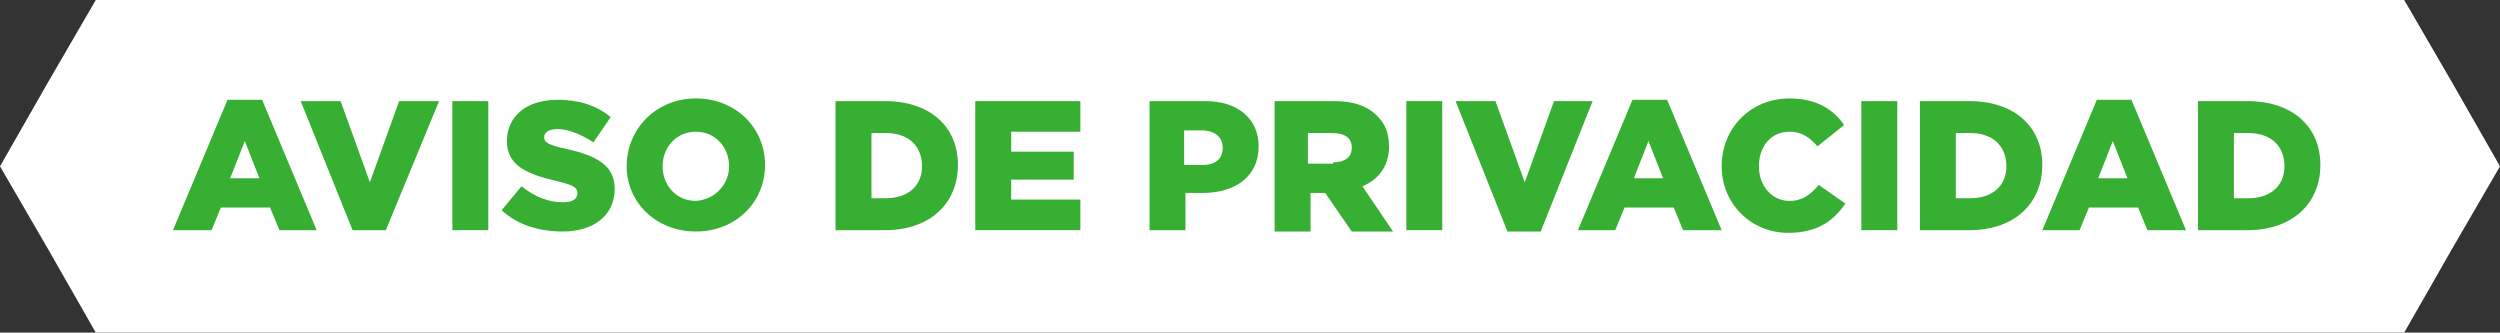 <?xml version="1.0" encoding="utf-8"?>
<!-- Generator: Adobe Illustrator 22.0.0, SVG Export Plug-In . SVG Version: 6.00 Build 0)  -->
<svg version="1.1" id="Capa_1" xmlns="http://www.w3.org/2000/svg" xmlns:xlink="http://www.w3.org/1999/xlink" x="0px" y="0px"
	 viewBox="0 0 187.9 25" enable-background="new 0 0 187.9 25" xml:space="preserve">
<rect x="0" y="0" width="187.9" height="25" fill="#333333" stroke="none"/>
<polygon fill-rule="evenodd" clip-rule="evenodd" fill="#FFFFFF" points="187.9,12.5 184.3,18.7 180.7,25 7.2,25 3.6,18.7 0,12.5 
	3.6,6.2 7.2,0 180.7,0 184.3,6.2 "/>
<g>
	<path fill="#37AF32" d="M17.1,7.5h2.6l4.1,9.8H21l-0.7-1.7h-3.7l-0.7,1.7H13L17.1,7.5z M19.5,13.4l-1.1-2.8l-1.1,2.8H19.5z"/>
	<path fill="#37AF32" d="M22.6,7.6h3l2.2,6.1L30,7.6H33L29,17.3h-2.5L22.6,7.6z"/>
	<path fill="#37AF32" d="M34,7.6h2.7v9.7H34V7.6z"/>
	<path fill="#37AF32" d="M37.7,15.8l1.5-1.8c1,0.8,2,1.2,3.1,1.2c0.7,0,1.1-0.2,1.1-0.7v0c0-0.4-0.3-0.6-1.6-0.9
		c-2.1-0.5-3.7-1.1-3.7-3v0c0-1.8,1.4-3.1,3.8-3.1c1.6,0,2.9,0.4,4,1.3l-1.3,1.9c-0.9-0.6-1.9-1-2.7-1c-0.7,0-1,0.3-1,0.6v0
		c0,0.4,0.3,0.6,1.7,0.9c2.2,0.5,3.6,1.2,3.6,3v0c0,2-1.6,3.2-3.9,3.2C40.5,17.4,38.9,16.9,37.7,15.8z"/>
	<path fill="#37AF32" d="M47.1,12.5L47.1,12.5c0-2.8,2.2-5.1,5.2-5.1s5.2,2.2,5.2,5v0c0,2.8-2.2,5-5.2,5S47.1,15.2,47.1,12.5z
		 M54.8,12.5L54.8,12.5c0-1.4-1-2.6-2.5-2.6c-1.5,0-2.5,1.2-2.5,2.6v0c0,1.4,1,2.6,2.5,2.6C53.8,15,54.8,13.8,54.8,12.5z"/>
	<path fill="#37AF32" d="M62.8,7.6h3.7c3.5,0,5.5,2,5.5,4.8v0c0,2.8-2,4.9-5.5,4.9h-3.7V7.6z M66.6,14.9c1.6,0,2.7-0.9,2.7-2.4v0
		c0-1.6-1.1-2.5-2.7-2.5h-1.1v4.9H66.6z"/>
	<path fill="#37AF32" d="M73.4,7.6h7.8v2.3H76v1.5h4.7v2.1H76V15h5.2v2.3h-7.9V7.6z"/>
	<path fill="#37AF32" d="M86.4,7.6h4.2c2.4,0,4,1.3,4,3.4v0c0,2.3-1.8,3.5-4.2,3.5h-1.3v2.8h-2.7V7.6z M90.4,12.4
		c1,0,1.5-0.5,1.5-1.3v0c0-0.8-0.6-1.3-1.6-1.3h-1.3v2.6H90.4z"/>
	<path fill="#37AF32" d="M95.7,7.6h4.6c1.5,0,2.5,0.4,3.2,1.1c0.6,0.6,0.9,1.3,0.9,2.3v0c0,1.5-0.8,2.5-2,3l2.3,3.4h-3.1l-2-2.9h0
		h-1.1v2.9h-2.7V7.6z M100.2,12.2c0.9,0,1.4-0.4,1.4-1.1v0c0-0.8-0.6-1.1-1.5-1.1h-1.8v2.3H100.2z"/>
	<path fill="#37AF32" d="M105.7,7.6h2.7v9.7h-2.7V7.6z"/>
	<path fill="#37AF32" d="M109.4,7.6h3l2.2,6.1l2.2-6.1h2.9l-3.9,9.8h-2.5L109.4,7.6z"/>
	<path fill="#37AF32" d="M122.7,7.5h2.6l4.1,9.8h-2.9l-0.7-1.7h-3.7l-0.7,1.7h-2.8L122.7,7.5z M125,13.4l-1.1-2.8l-1.1,2.8H125z"/>
	<path fill="#37AF32" d="M129.4,12.5L129.4,12.5c0-2.9,2.2-5.1,5.1-5.1c2,0,3.3,0.8,4.1,2l-2,1.6c-0.6-0.7-1.2-1.1-2.1-1.1
		c-1.4,0-2.3,1.1-2.3,2.6v0c0,1.5,1,2.6,2.3,2.6c1,0,1.6-0.5,2.2-1.2l2,1.4c-0.9,1.3-2.1,2.2-4.3,2.2
		C131.6,17.5,129.4,15.3,129.4,12.5z"/>
	<path fill="#37AF32" d="M139.9,7.6h2.7v9.7h-2.7V7.6z"/>
	<path fill="#37AF32" d="M144.3,7.6h3.7c3.5,0,5.5,2,5.5,4.8v0c0,2.8-2,4.9-5.5,4.9h-3.7V7.6z M148.1,14.9c1.6,0,2.7-0.9,2.7-2.4v0
		c0-1.6-1.1-2.5-2.7-2.5H147v4.9H148.1z"/>
	<path fill="#37AF32" d="M157.6,7.5h2.6l4.1,9.8h-2.9l-0.7-1.7H157l-0.7,1.7h-2.8L157.6,7.5z M159.9,13.4l-1.1-2.8l-1.1,2.8H159.9z"
		/>
	<path fill="#37AF32" d="M165.2,7.6h3.7c3.5,0,5.5,2,5.5,4.8v0c0,2.8-2,4.9-5.5,4.9h-3.7V7.6z M169,14.9c1.6,0,2.7-0.9,2.7-2.4v0
		c0-1.6-1.1-2.5-2.7-2.5h-1.1v4.9H169z"/>
</g>
</svg>
